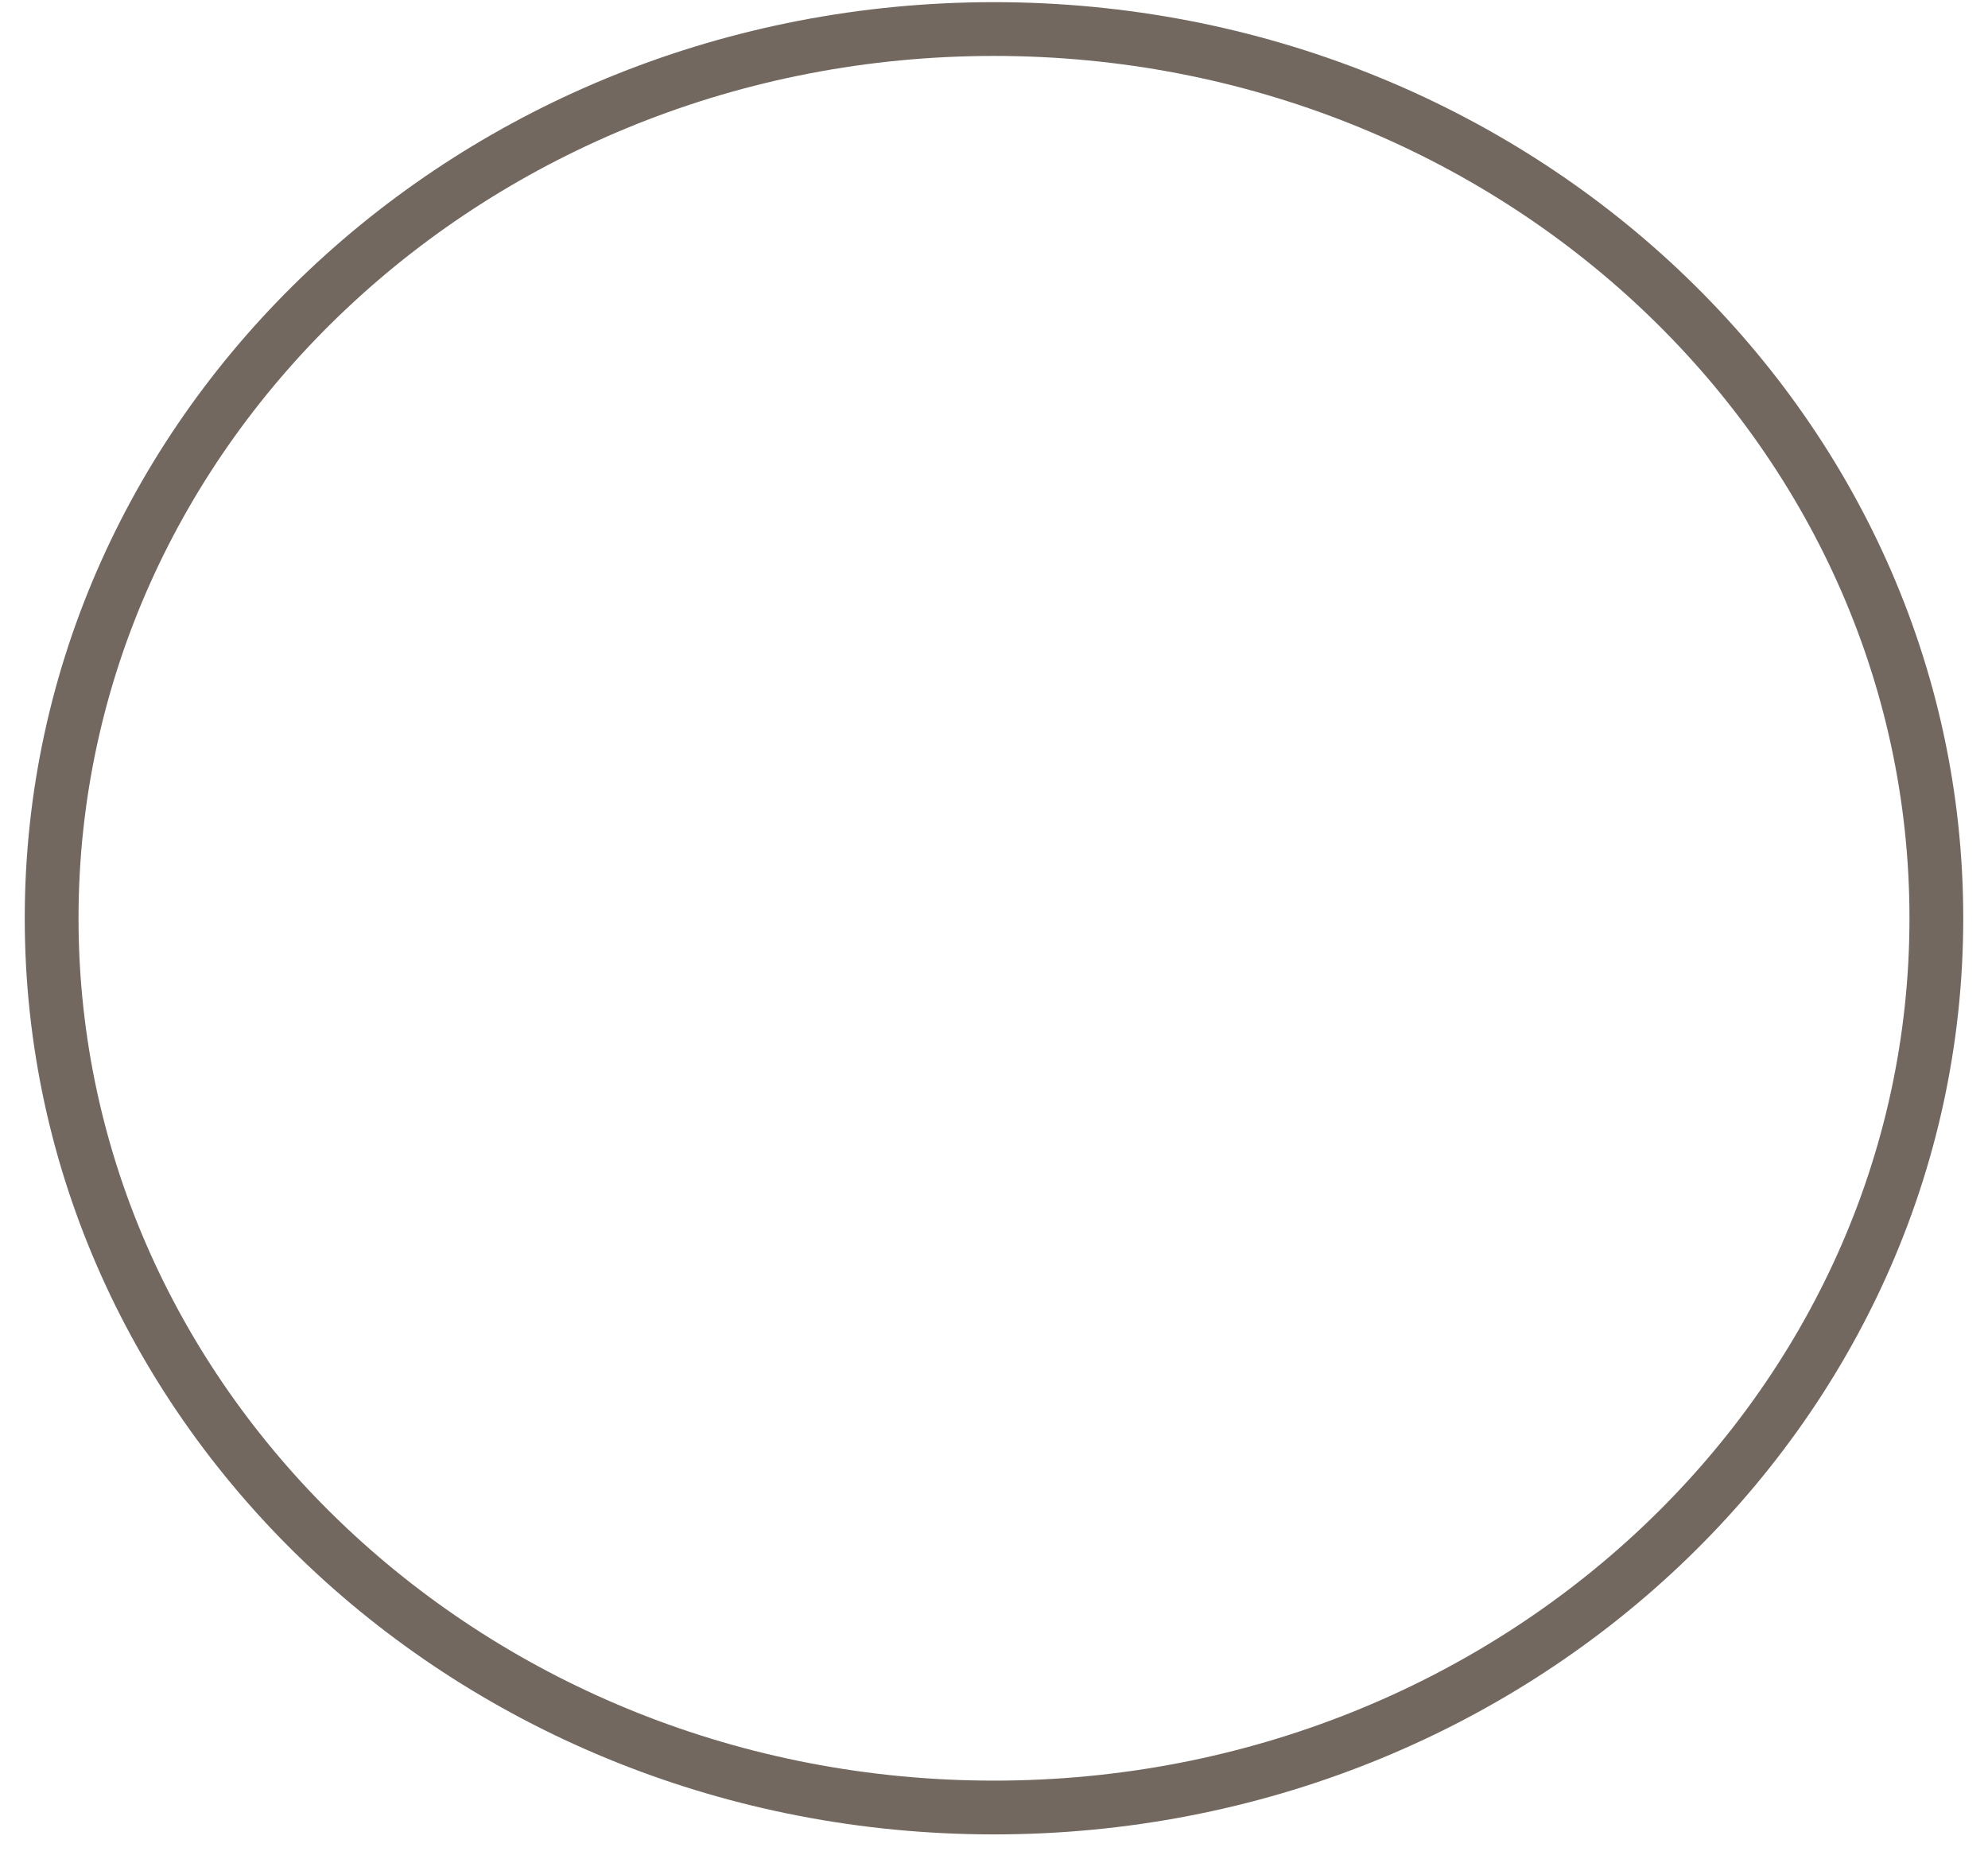 <svg width="77" height="72" viewBox="0 0 77 72" fill="none" xmlns="http://www.w3.org/2000/svg">
<path d="M38.5 70.016C58.658 70.016 75 54.594 75 35.57C75 16.546 58.658 1.125 38.5 1.125C18.342 1.125 2 16.546 2 35.57C2 54.594 18.342 70.016 38.5 70.016Z" stroke="#73685F" stroke-width="2.083" stroke-linecap="round" stroke-linejoin="round"/>
</svg>
